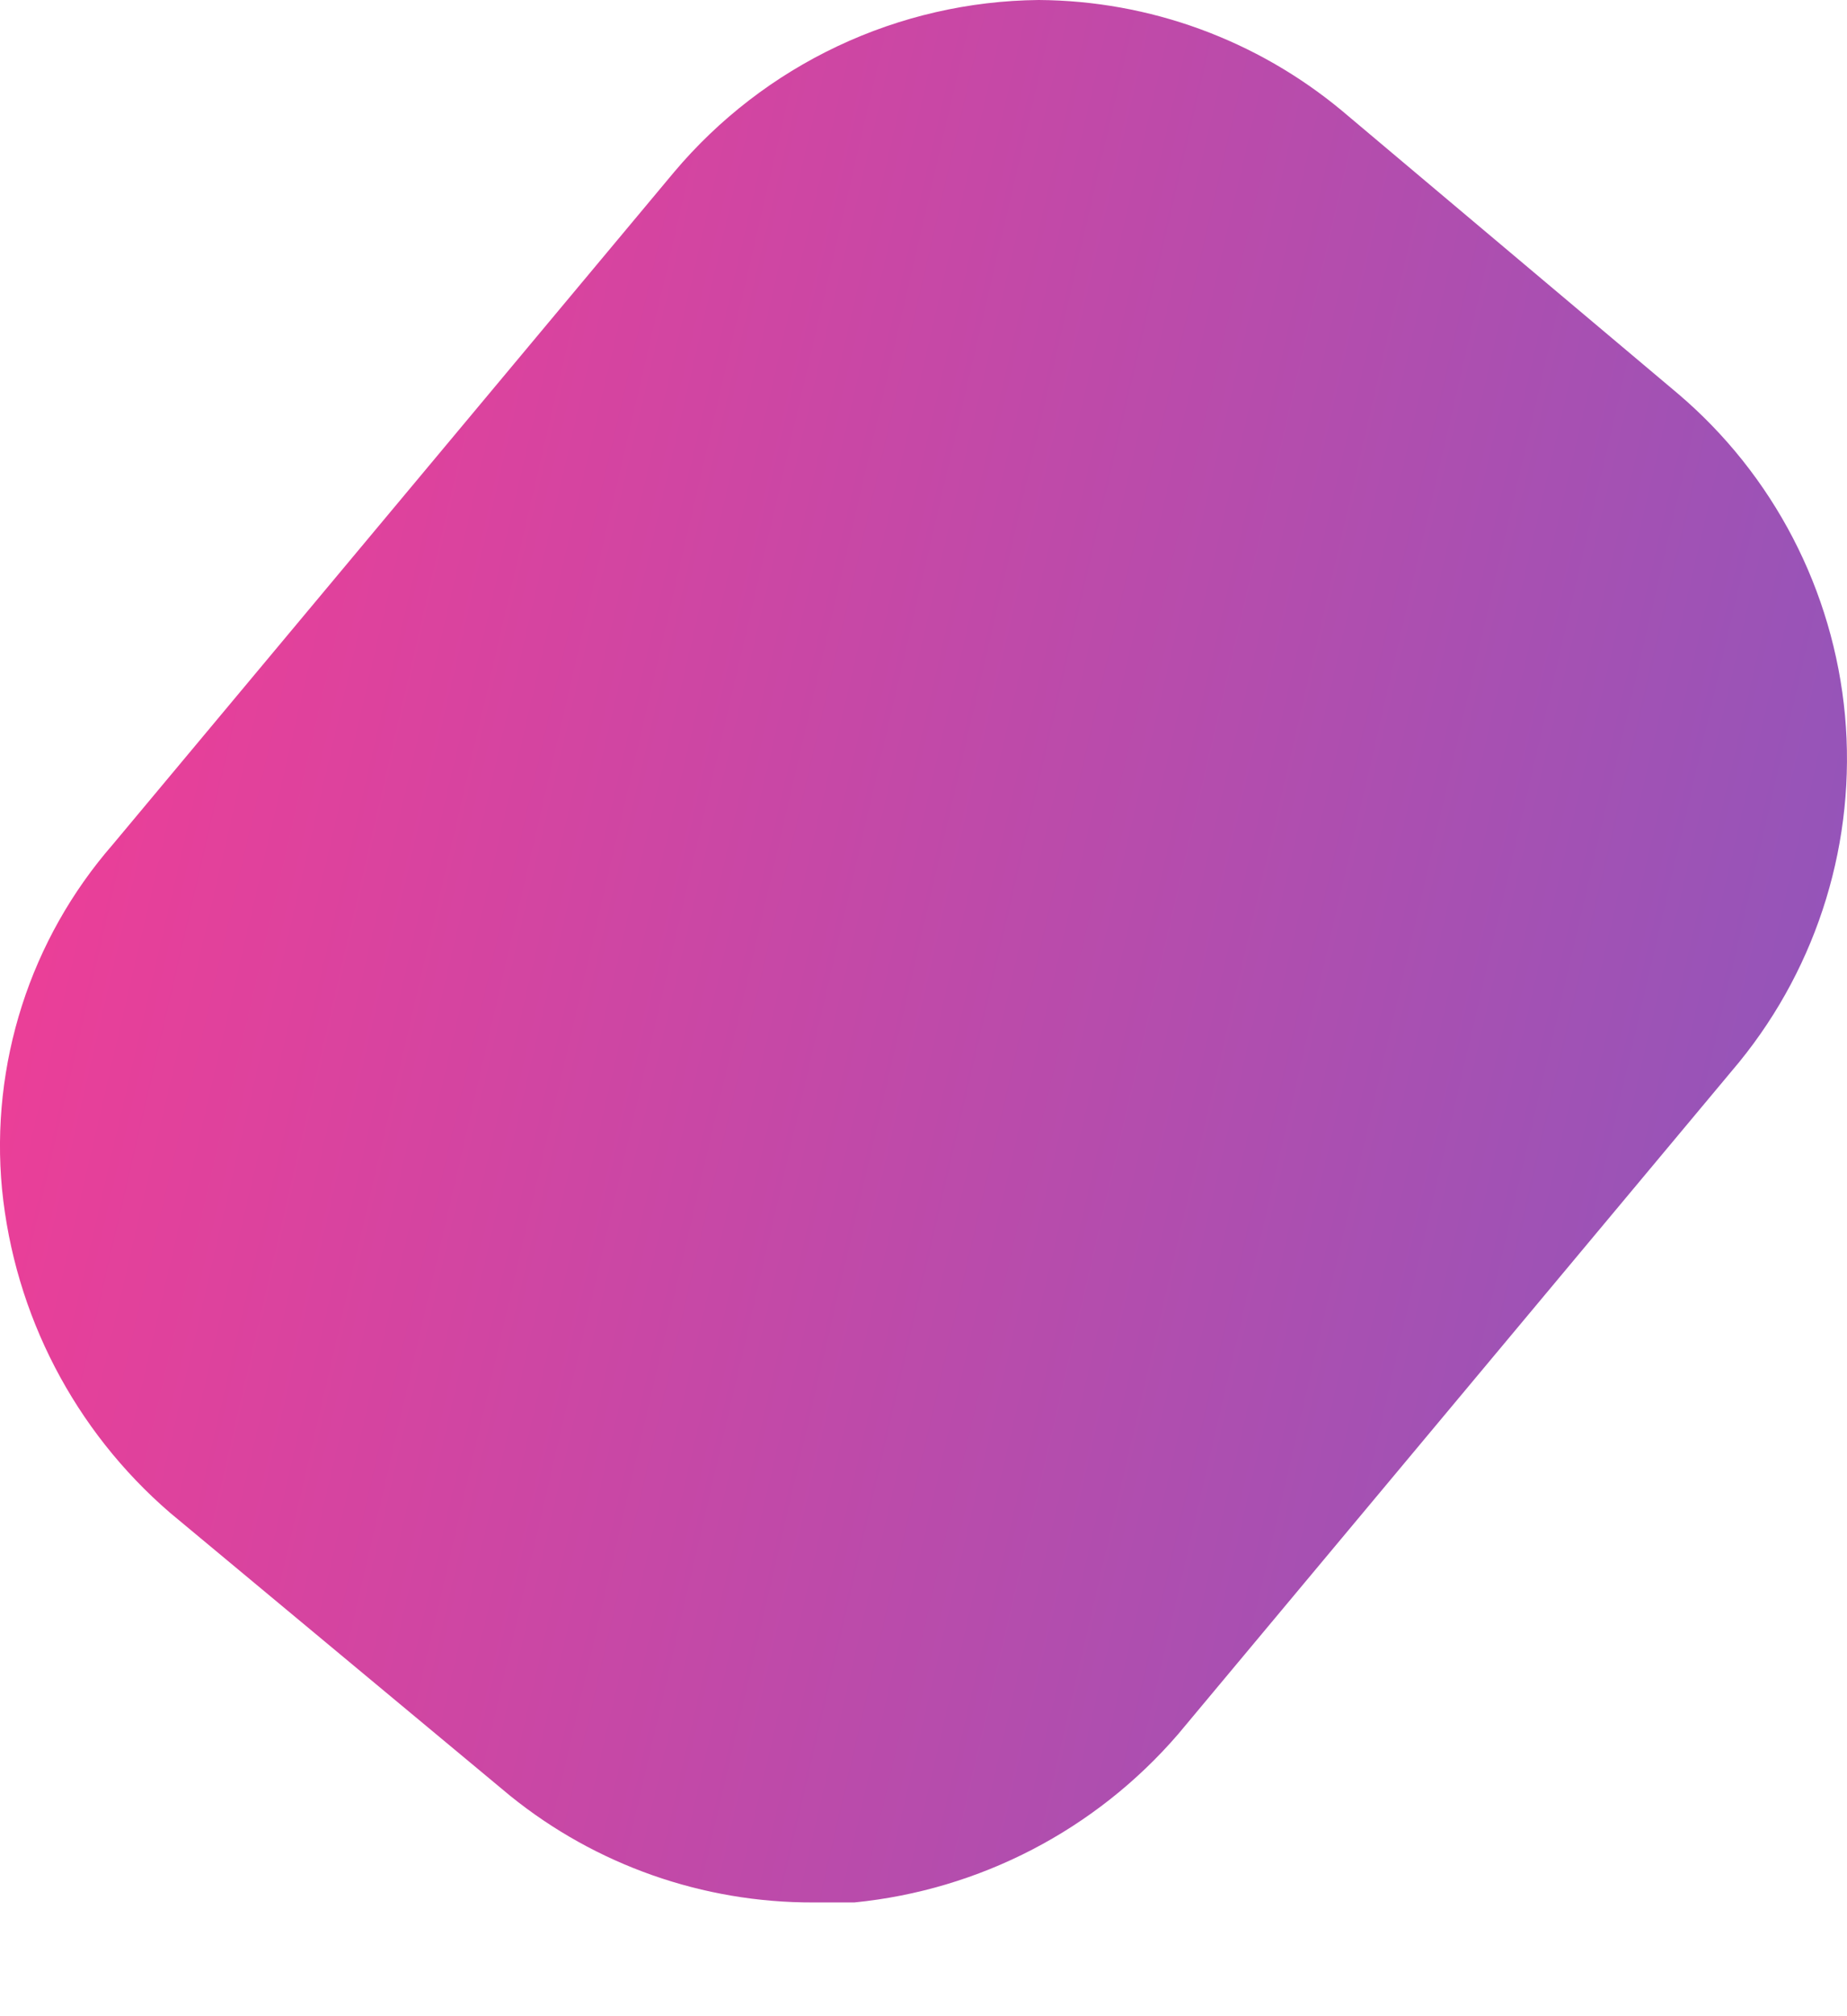 <?xml version="1.0" encoding="UTF-8"?> <svg xmlns="http://www.w3.org/2000/svg" width="11" height="12" viewBox="0 0 11 12" fill="none"> <path d="M7.992 0.659C7.484 0.237 6.846 0.004 6.186 0C5.772 0.004 5.363 0.098 4.988 0.275C4.613 0.452 4.281 0.708 4.014 1.025L0.671 5.027C0.428 5.306 0.244 5.632 0.131 5.984C0.018 6.337 -0.023 6.708 0.012 7.077C0.086 7.824 0.444 8.514 1.013 9.004L3.038 10.688C3.549 11.101 4.187 11.325 4.844 11.323H5.088C5.835 11.249 6.525 10.891 7.016 10.322L10.359 6.32C10.83 5.741 11.056 5 10.988 4.257C10.919 3.513 10.562 2.826 9.993 2.343L7.992 0.659Z" fill="url(#paint0_linear_8_687)"></path> <defs> <linearGradient id="paint0_linear_8_687" x1="0.388" y1="-0.773" x2="19.788" y2="3.732" gradientUnits="userSpaceOnUse"> <stop stop-color="#F53C94"></stop> <stop offset="1" stop-color="#5166D3"></stop> </linearGradient> </defs> </svg> 